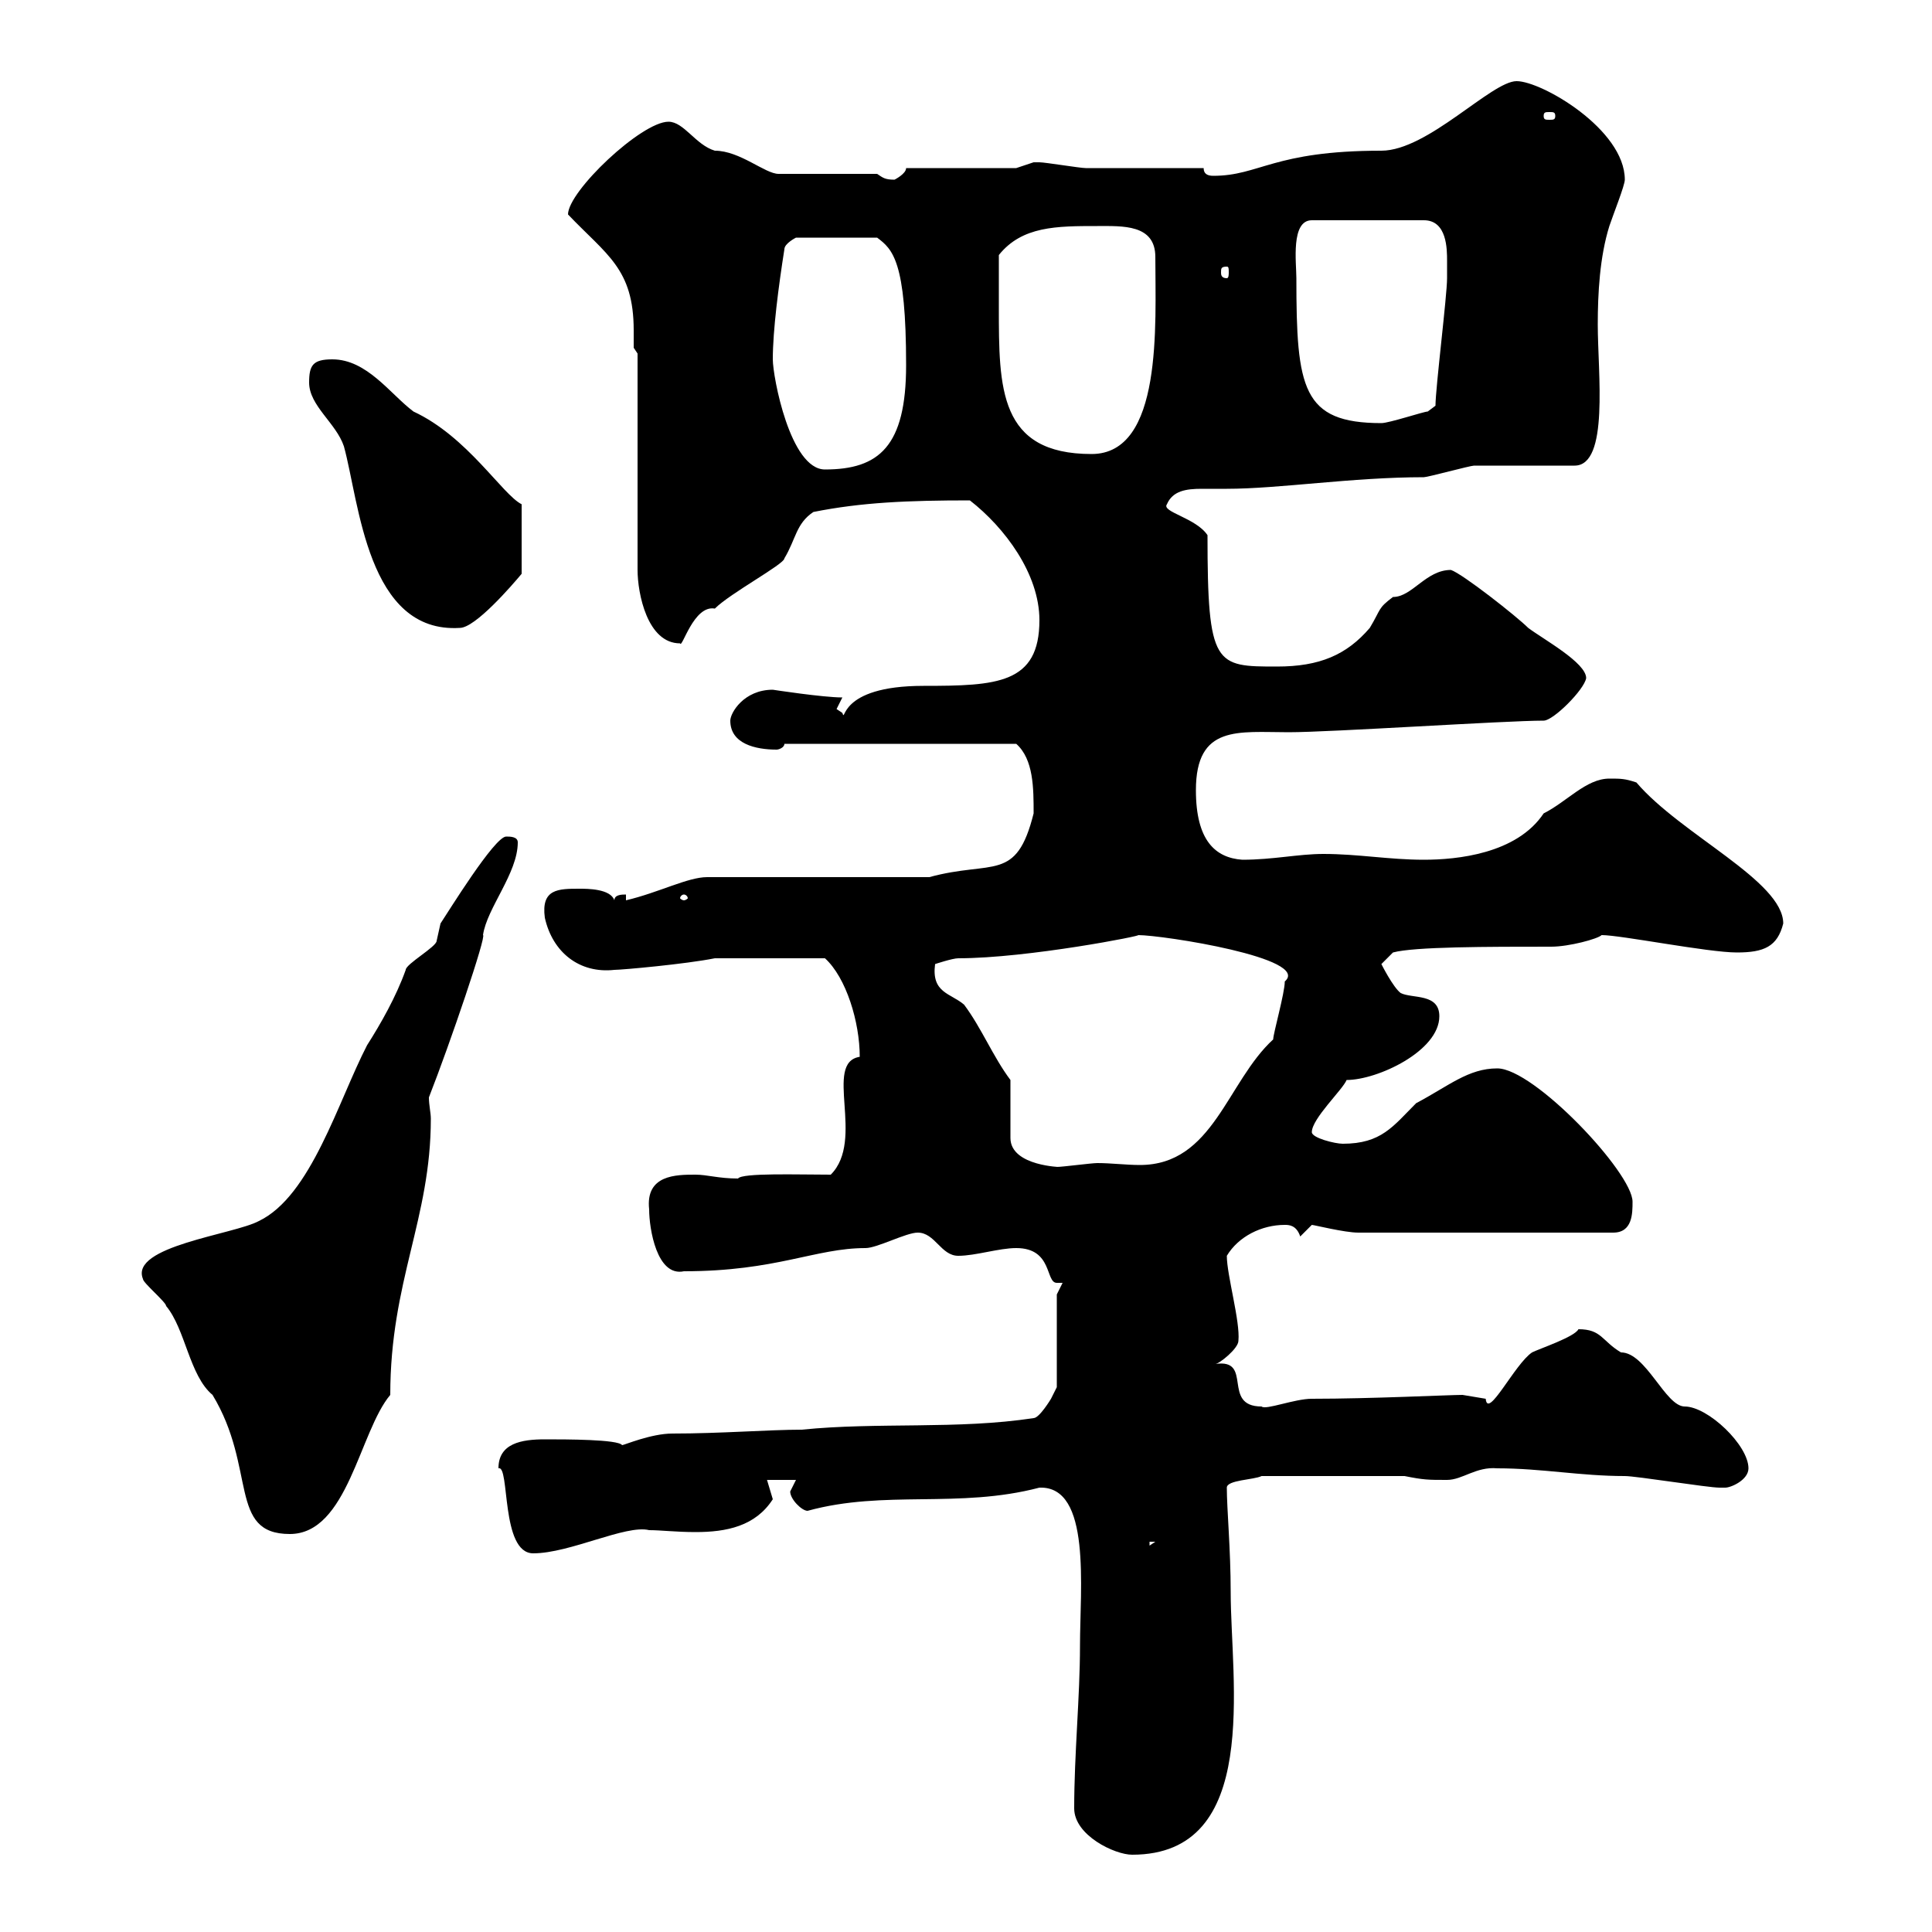 <svg xmlns="http://www.w3.org/2000/svg" xmlns:xlink="http://www.w3.org/1999/xlink" width="300" height="300"><path d="M166.80 280.80C166.80 285 173.10 288 175.80 288C195.90 288 191.10 261 191.10 247.20C191.10 240.60 190.50 234.30 190.50 231C190.50 229.80 194.70 229.80 195.90 229.20L218.10 229.20C221.10 229.80 221.70 229.80 224.70 229.80C227.10 229.80 229.20 227.70 232.50 228C239.40 228 245.40 229.20 252.30 229.20C254.10 229.20 265.20 231 267 231C267 231 267 231 267.90 231C268.80 231 271.50 229.80 271.50 228C271.50 224.40 265.20 218.40 261.60 218.40C258.60 218.40 255.60 210 251.70 210C248.70 208.20 248.70 206.40 245.10 206.40C244.50 207.60 239.10 209.40 237.90 210C235.20 211.80 231 220.50 230.70 217.20C230.70 217.20 227.10 216.60 227.10 216.60C225 216.60 213 217.20 203.70 217.20C201 217.20 196.50 219 195.90 218.40C189.60 218.40 194.70 210.90 188.70 211.80C189.30 211.80 192.30 209.40 192.30 208.20C192.60 205.20 190.50 198 190.50 195C192.30 192 195.90 190.20 199.50 190.20C200.10 190.20 201.30 190.20 201.90 192C201.90 192 203.70 190.20 203.70 190.20C204 190.20 208.80 191.40 210.90 191.40L250.50 191.40C253.50 191.40 253.50 188.40 253.50 186.60C253.50 182.10 238.20 165.90 232.50 165.90C228 165.90 225 168.60 219.90 171.30C216.30 174.90 214.50 177.60 208.50 177.60C207.30 177.60 203.70 176.70 203.70 175.80C203.70 173.70 208.50 169.20 209.10 167.70C213.90 167.70 223.50 163.20 223.50 157.80C223.50 154.20 219.30 155.10 217.50 154.20C216.30 153.30 214.50 149.70 214.50 149.70L216.30 147.90C219.60 147 231 147 240.90 147C243.60 147 248.10 145.80 248.70 145.20C251.70 145.20 265.20 147.90 269.70 147.90C273.90 147.90 276 147 276.90 143.40C276.90 136.80 261 129.60 254.10 121.50C252.30 120.90 251.70 120.90 249.90 120.90C246.30 120.90 243.30 124.50 239.70 126.30C235.50 132.60 226.20 133.50 221.10 133.50C215.70 133.50 210.90 132.60 205.50 132.60C201.60 132.60 197.70 133.50 192.90 133.50C188.70 133.20 185.70 130.50 185.70 122.70C185.70 112.50 192.30 113.70 200.10 113.70C206.70 113.70 233.70 111.90 239.70 111.90C241.20 111.90 246 107.10 246.30 105.30C246.30 102.90 239.70 99.30 237.30 97.50C235.50 95.70 227.10 89.10 225.30 88.50C221.40 88.50 219.30 92.70 216.30 92.70C213.90 94.50 214.50 94.50 212.70 97.50C209.10 101.70 204.90 103.50 198.30 103.50C188.70 103.50 187.50 103.50 187.50 83.10C185.70 80.40 180.30 79.50 181.20 78.30C182.10 76.20 184.20 75.90 186.60 75.90C187.80 75.90 189.30 75.90 190.50 75.90C198.60 75.90 210 74.10 221.10 74.10C221.70 74.10 228.30 72.30 228.90 72.30C231.90 72.30 241.50 72.30 244.50 72.30C249.90 72.30 248.10 57.90 248.10 50.40C248.10 45.60 248.40 39.90 249.90 35.10C250.50 33.30 252.30 28.80 252.30 27.90C252.30 20.10 239.40 12.60 235.50 12.60C231.60 12.60 221.70 23.40 214.50 23.40C197.70 23.40 195.60 27.30 188.40 27.30C187.50 27.30 186.90 27 186.90 26.10C183.90 26.10 171.30 26.10 168.60 26.10C167.70 26.10 162.30 25.20 161.40 25.20C161.40 25.20 161.40 25.20 160.50 25.20C160.50 25.20 157.80 26.10 157.80 26.10L140.70 26.10C140.70 27 138.90 27.90 138.90 27.90C137.40 27.90 137.10 27.60 136.20 27L120.90 27C118.80 27 114.90 23.40 111 23.40C108 22.50 106.20 18.90 103.80 18.90C99.60 18.90 88.20 29.70 88.20 33.30C94.20 39.60 98.40 41.70 98.40 51.30C98.40 52.20 98.40 53.10 98.40 54L99 54.90L99 88.50C99 92.10 100.50 99.90 105.60 99.90C105.90 100.80 107.70 93.90 111 94.50C113.40 92.10 121.80 87.60 121.80 86.70C123.60 83.70 123.60 81.30 126.30 79.50C133.80 78 141 77.70 150.60 77.70C156 81.90 161.40 89.10 161.40 96.30C161.40 106.20 154.80 106.50 143.40 106.50C129.90 106.50 131.40 112.50 130.80 110.70C130.80 110.70 129.90 110.10 129.90 110.10C129.90 110.10 130.80 108.30 130.80 108.30C127.80 108.30 120 107.10 120 107.10C115.50 107.10 113.40 110.70 113.40 111.90C113.40 115.50 117.30 116.40 120.60 116.40C120.90 116.40 121.80 116.10 121.80 115.50L157.80 115.50C160.50 117.90 160.50 122.40 160.50 126.30C157.80 137.10 154.20 133.50 144.30 136.20L109.80 136.20C106.80 136.20 102.30 138.60 97.20 139.80L97.20 138.90C96.60 138.90 95.40 138.90 95.40 139.80C94.80 138 91.20 138 90 138C86.70 138 84 138 84.60 142.50C85.80 147.90 90 151.20 95.40 150.60C96.60 150.60 106.50 149.70 111 148.80L128.10 148.80C131.40 151.80 133.50 158.70 133.50 164.10C127.80 165 134.40 177 129 182.40C123.90 182.40 115.20 182.10 114.60 183C111.60 183 109.80 182.40 108 182.40C105 182.40 100.20 182.40 100.80 187.80C100.80 190.80 102 198.30 106.20 197.40C120.60 197.40 126.60 193.80 134.40 193.80C136.20 193.80 140.70 191.40 142.50 191.40C145.20 191.40 146.10 195 148.80 195C151.50 195 155.10 193.80 157.80 193.80C163.50 193.80 162.30 199.20 164.10 199.20C164.40 199.20 164.40 199.20 165 199.20L164.10 201L164.10 215.40C164.10 215.40 163.20 217.20 163.20 217.20C163.20 217.20 161.40 220.20 160.50 220.20C148.80 222 136.20 220.80 124.50 222C119.40 222 111.90 222.60 104.40 222.60C101.10 222.60 96.90 224.40 96.60 224.40C96 223.50 87.90 223.50 84.60 223.50C81 223.50 77.40 224.10 77.40 228C79.20 227.40 77.70 241.20 82.80 241.20C88.50 241.20 97.20 236.70 100.80 237.60C102.60 237.60 105 237.90 108 237.90C112.80 237.90 117.30 237 120 232.80C120 232.80 119.10 229.80 119.10 229.80L123.60 229.80C123.60 229.80 122.70 231.60 122.70 231.60C122.70 232.80 124.50 234.60 125.40 234.60C137.40 231.30 148.80 234.30 161.40 231C169.50 230.70 167.70 246.60 167.70 255.60C167.70 263.40 166.80 272.40 166.80 280.80ZM178.50 239.40L179.40 239.40L178.50 240ZM33 216.60C39.90 228 35.40 238.20 45 238.20C54 238.20 55.80 222.30 60.60 216.60C60.60 198.90 66.90 189.30 66.90 173.70C66.90 172.80 66.60 171.60 66.60 170.40C69.90 162 75.60 145.20 75 145.20C75.60 141 80.40 135.60 80.40 130.80C80.40 129.90 79.20 129.90 78.60 129.90C76.80 129.90 69.60 141.60 68.40 143.40C68.40 143.40 67.80 146.10 67.80 146.10C67.80 147 63 149.70 63 150.60C61.50 154.80 59.10 159 57 162.30C52.50 171 48.30 185.70 40.20 189.60C36.30 191.70 20.10 193.50 22.20 198.60C22.20 199.20 25.80 202.20 25.80 202.80C28.80 206.40 29.40 213.60 33 216.60ZM156.90 167.70C154.20 164.10 152.40 159.60 149.70 156C147.60 154.20 144.60 154.20 145.20 149.70C145.20 149.70 147.90 148.80 148.80 148.80C159.60 148.80 177.90 145.20 176.70 145.20C180.60 145.20 203.70 148.80 199.50 152.40C199.50 154.20 197.70 160.50 197.70 161.40C190.50 168 188.40 180.90 177 180.90C174.90 180.90 172.50 180.60 170.40 180.60C169.50 180.60 165 181.20 164.10 181.20C165.30 181.20 156.90 181.20 156.90 176.70C156.90 174.90 156.90 168.60 156.90 167.70ZM106.20 138.90C106.50 138.90 106.80 139.20 106.80 139.50C106.80 139.50 106.50 139.80 106.20 139.80C105.90 139.80 105.60 139.50 105.60 139.50C105.60 139.20 105.90 138.90 106.20 138.90ZM48 59.40C48 63 52.20 65.70 53.40 69.30C55.80 78 57 98.40 71.40 97.50C73.80 97.50 79.50 90.90 81 89.10L81 78.30C78 76.80 72.60 67.80 64.20 63.90C60.60 61.20 57 55.80 51.60 55.80C48.60 55.80 48 56.70 48 59.40ZM120 55.80C120 51.30 120.90 44.40 121.80 38.70C121.80 37.80 123.60 36.90 123.60 36.90L136.20 36.90C138.60 38.70 140.70 40.50 140.70 56.70C140.70 69.30 136.50 72.90 128.10 72.90C122.70 72.90 120 58.50 120 55.80ZM155.10 47.70C155.10 46.80 155.10 40.50 155.10 39.60C158.70 35.10 164.10 35.10 170.40 35.10C174.30 35.10 179.40 34.80 179.40 39.90C179.40 50.40 180.60 70.50 169.50 70.50C155.10 70.50 155.10 60.30 155.10 47.70ZM201.30 43.20C201.30 40.80 200.40 34.20 203.70 34.20L221.10 34.20C224.70 34.20 224.70 38.70 224.70 40.50C224.70 41.40 224.70 43.20 224.70 43.20C224.70 45.90 222.90 60.30 222.90 63C222.90 63 221.70 63.90 221.70 63.90C221.10 63.90 215.70 65.70 214.50 65.70C202.20 65.70 201.30 60.30 201.30 43.20ZM190.50 41.40C190.80 41.40 190.80 41.70 190.80 42.30C190.80 42.60 190.80 43.20 190.50 43.20C189.60 43.20 189.60 42.60 189.60 42.30C189.60 41.70 189.60 41.40 190.50 41.40ZM241.50 18C241.50 18.60 241.20 18.60 240.60 18.60C240 18.60 239.70 18.60 239.70 18C239.70 17.40 240 17.40 240.60 17.40C241.20 17.40 241.50 17.40 241.50 18Z"/></svg>